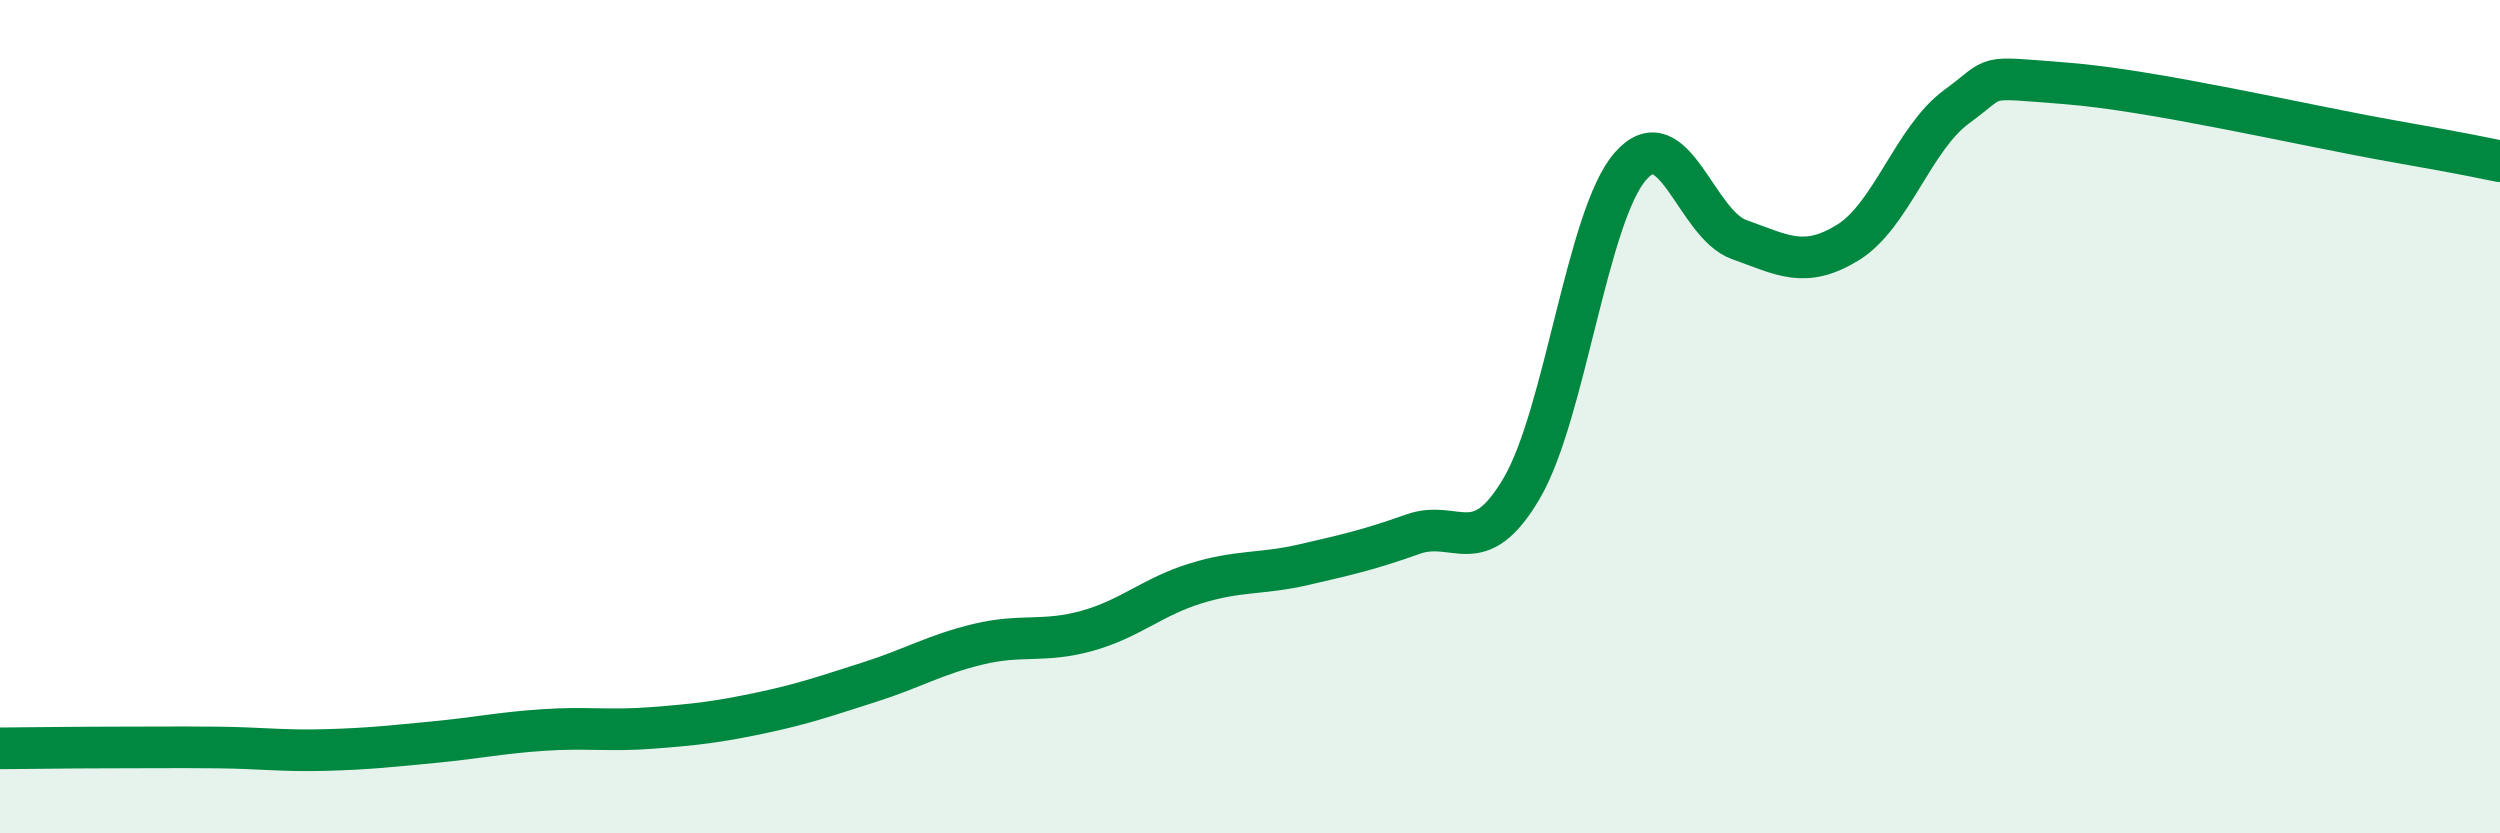 
    <svg width="60" height="20" viewBox="0 0 60 20" xmlns="http://www.w3.org/2000/svg">
      <path
        d="M 0,17.96 C 0.52,17.96 1.57,17.94 2.61,17.94 C 3.65,17.94 4.18,17.93 5.22,17.94 C 6.26,17.95 6.79,18.03 7.83,18 C 8.87,17.97 9.39,17.91 10.43,17.81 C 11.47,17.71 12,17.59 13.04,17.52 C 14.08,17.45 14.61,17.55 15.65,17.47 C 16.69,17.39 17.22,17.33 18.26,17.11 C 19.3,16.89 19.83,16.7 20.87,16.37 C 21.91,16.04 22.44,15.71 23.48,15.46 C 24.52,15.21 25.05,15.43 26.09,15.14 C 27.13,14.85 27.66,14.32 28.7,14 C 29.74,13.68 30.26,13.79 31.3,13.55 C 32.34,13.31 32.87,13.19 33.91,12.82 C 34.95,12.45 35.48,13.49 36.52,11.72 C 37.56,9.95 38.09,5.18 39.13,3.99 C 40.17,2.8 40.7,5.38 41.74,5.75 C 42.78,6.12 43.31,6.46 44.35,5.82 C 45.39,5.18 45.92,3.32 46.96,2.56 C 48,1.8 47.48,1.84 49.57,2 C 51.66,2.16 55.3,3.01 57.39,3.38 C 59.48,3.75 59.48,3.77 60,3.87L60 20L0 20Z"
        fill="#008740"
        opacity="0.1"
        stroke-linecap="round"
        stroke-linejoin="round"
      />
      <path
        d="M 0,17.96 C 0.52,17.96 1.57,17.94 2.61,17.94 C 3.65,17.94 4.18,17.93 5.22,17.94 C 6.26,17.95 6.79,18.03 7.83,18 C 8.87,17.97 9.39,17.91 10.43,17.81 C 11.47,17.71 12,17.59 13.04,17.52 C 14.08,17.45 14.61,17.55 15.65,17.47 C 16.69,17.39 17.22,17.33 18.26,17.11 C 19.3,16.89 19.83,16.7 20.87,16.37 C 21.91,16.04 22.44,15.71 23.48,15.46 C 24.52,15.21 25.05,15.43 26.09,15.14 C 27.13,14.85 27.66,14.32 28.7,14 C 29.74,13.68 30.26,13.79 31.3,13.55 C 32.34,13.31 32.87,13.19 33.91,12.82 C 34.95,12.45 35.48,13.49 36.52,11.72 C 37.56,9.95 38.09,5.18 39.13,3.99 C 40.17,2.8 40.7,5.38 41.74,5.75 C 42.78,6.12 43.31,6.46 44.35,5.82 C 45.39,5.18 45.92,3.32 46.96,2.56 C 48,1.8 47.48,1.84 49.57,2 C 51.66,2.16 55.3,3.01 57.39,3.38 C 59.48,3.75 59.48,3.77 60,3.87"
        stroke="#008740"
        stroke-width="1"
        fill="none"
        stroke-linecap="round"
        stroke-linejoin="round"
      />
    </svg>
  